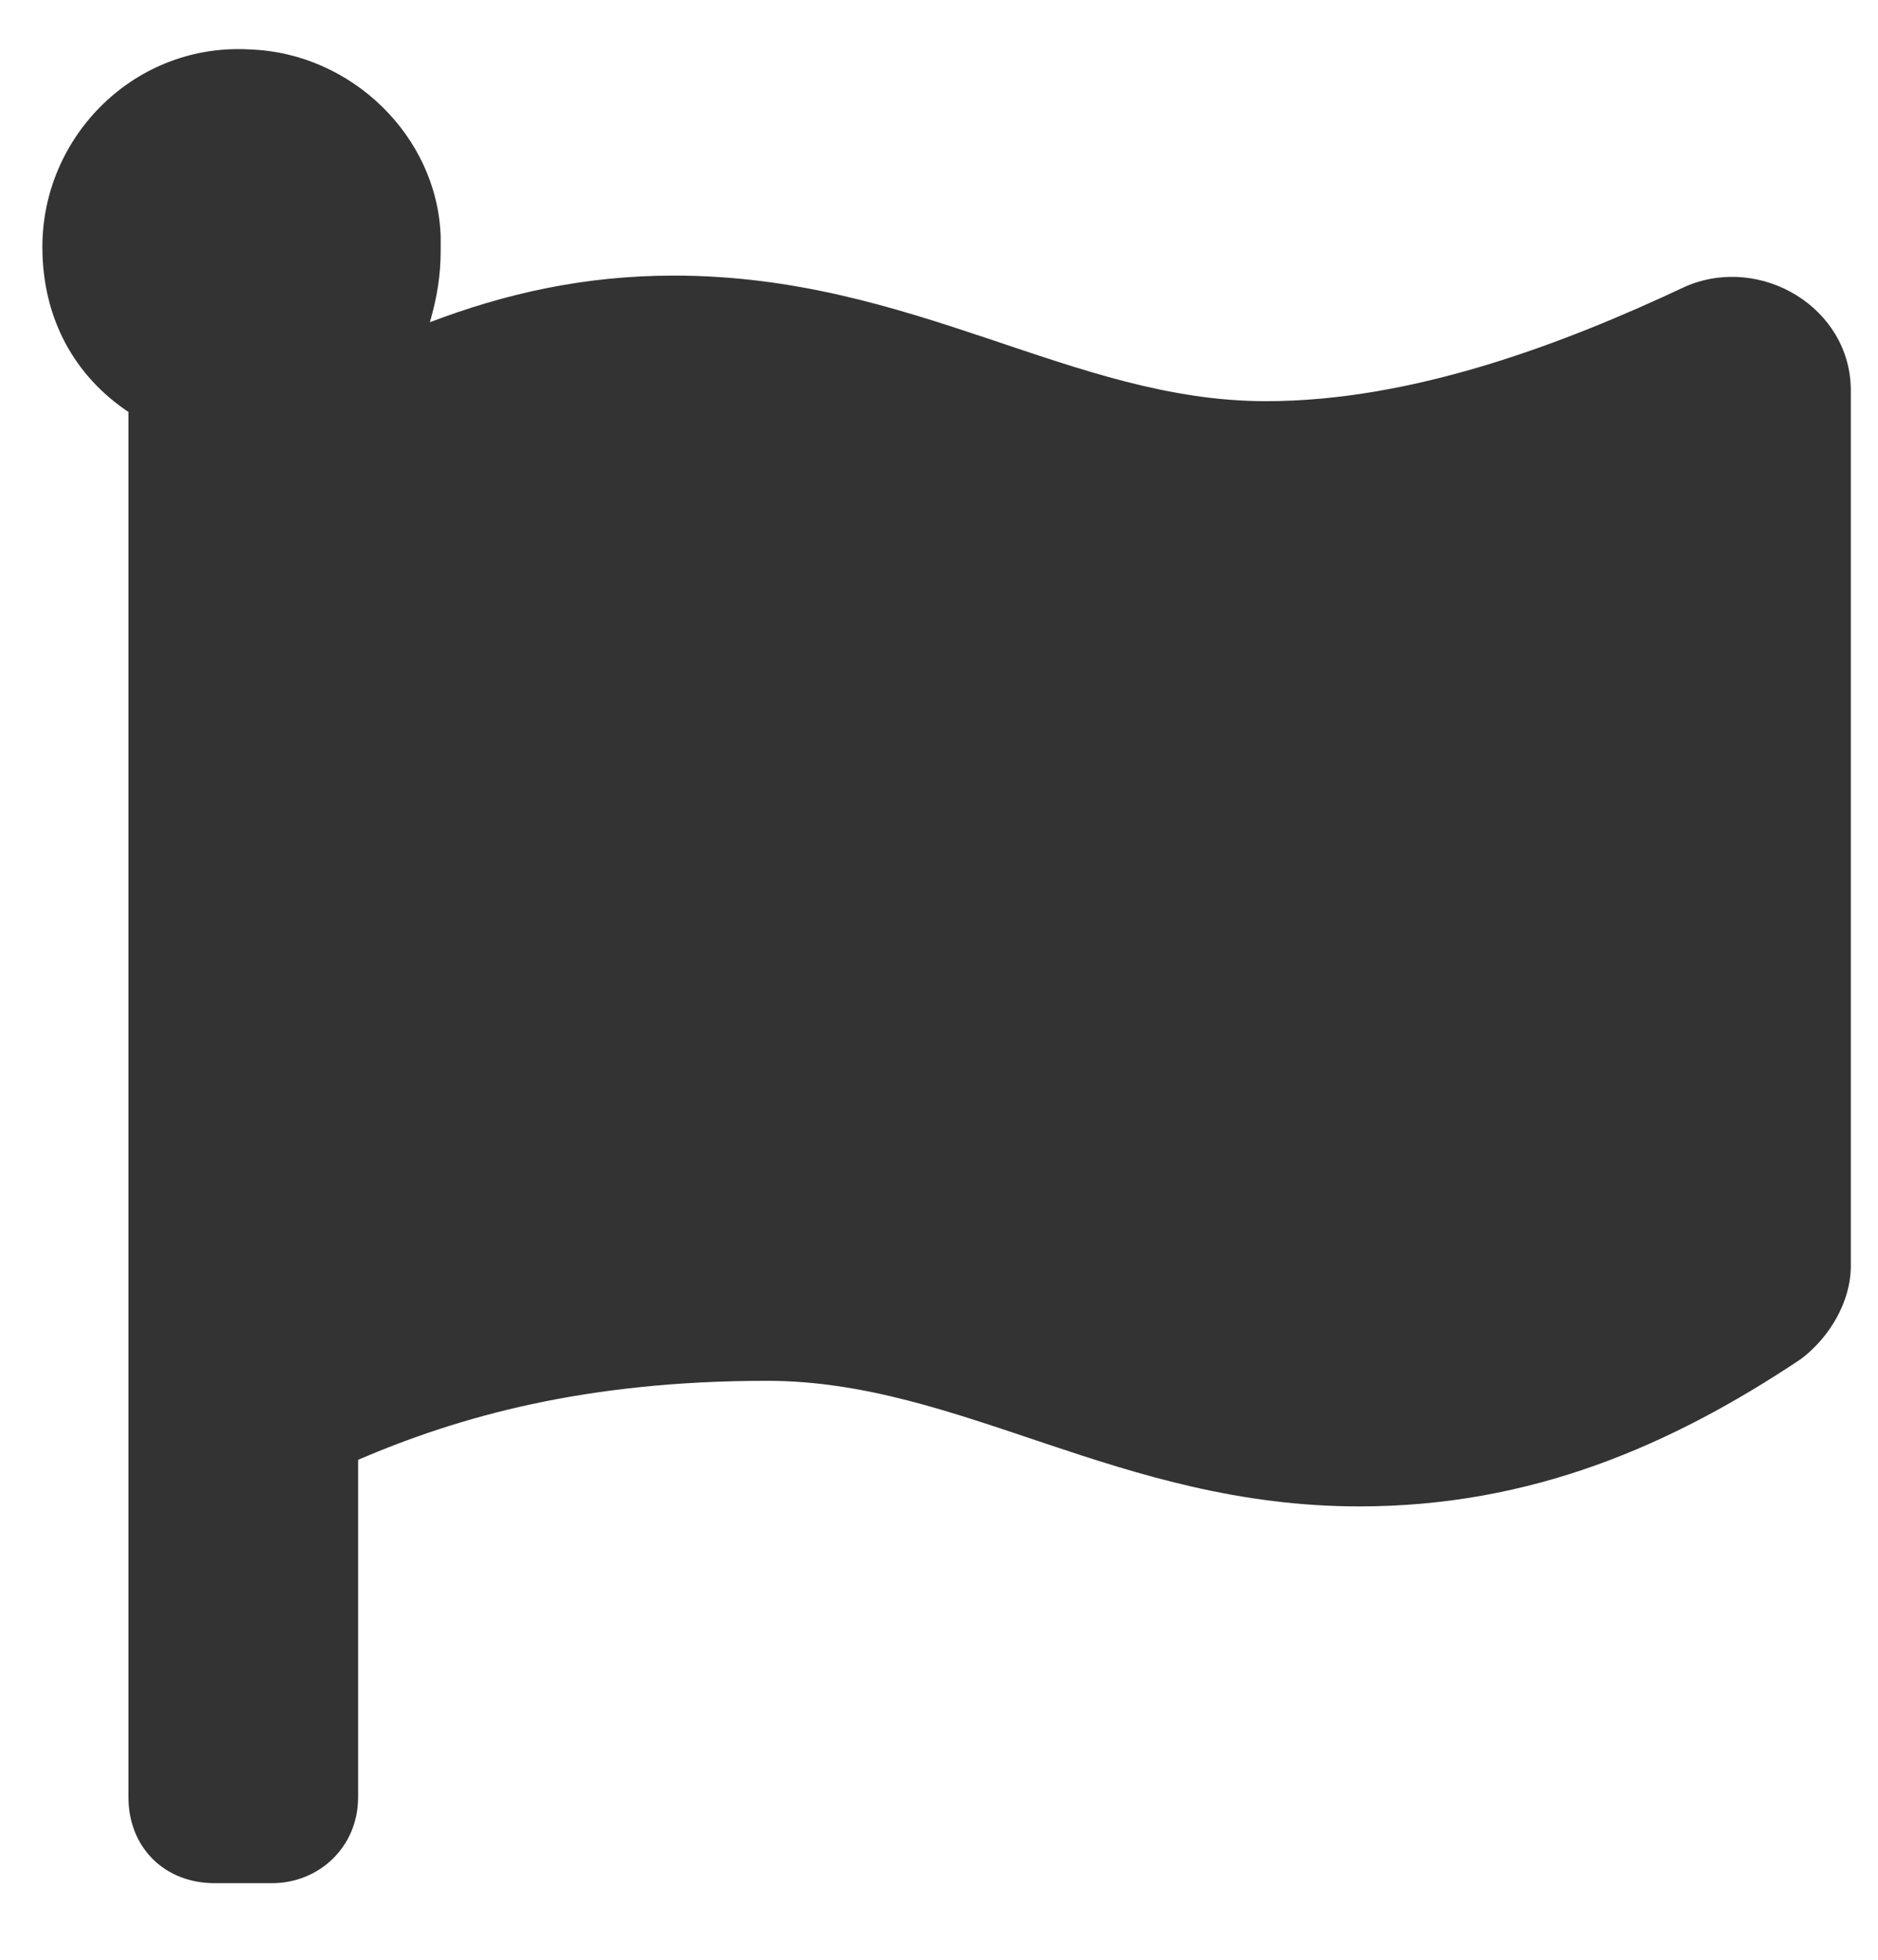<svg width="23" height="24" viewBox="0 0 23 24" fill="none" xmlns="http://www.w3.org/2000/svg">
<path d="M15.504 4.913C17.306 4.913 19.152 4.21 20.646 3.507C21.569 3.111 22.667 3.771 22.667 4.781V15.504C22.667 15.943 22.404 16.383 22.052 16.646C20.47 17.701 18.756 18.448 16.647 18.448C13.702 18.448 11.769 16.91 9.396 16.91C7.154 16.91 5.616 17.35 4.386 17.877V22.008C4.386 22.623 3.903 23.062 3.331 23.062H2.628C2.013 23.062 1.573 22.623 1.573 22.008V5.045C0.914 4.605 0.519 3.902 0.519 3.023C0.519 1.661 1.661 0.519 3.068 0.606C4.298 0.65 5.353 1.661 5.397 2.892C5.397 2.936 5.397 2.979 5.397 3.067C5.397 3.375 5.353 3.639 5.265 3.946C6.188 3.595 7.154 3.375 8.253 3.375C11.197 3.375 13.131 4.913 15.504 4.913Z" fill="#333333"/>
</svg>
